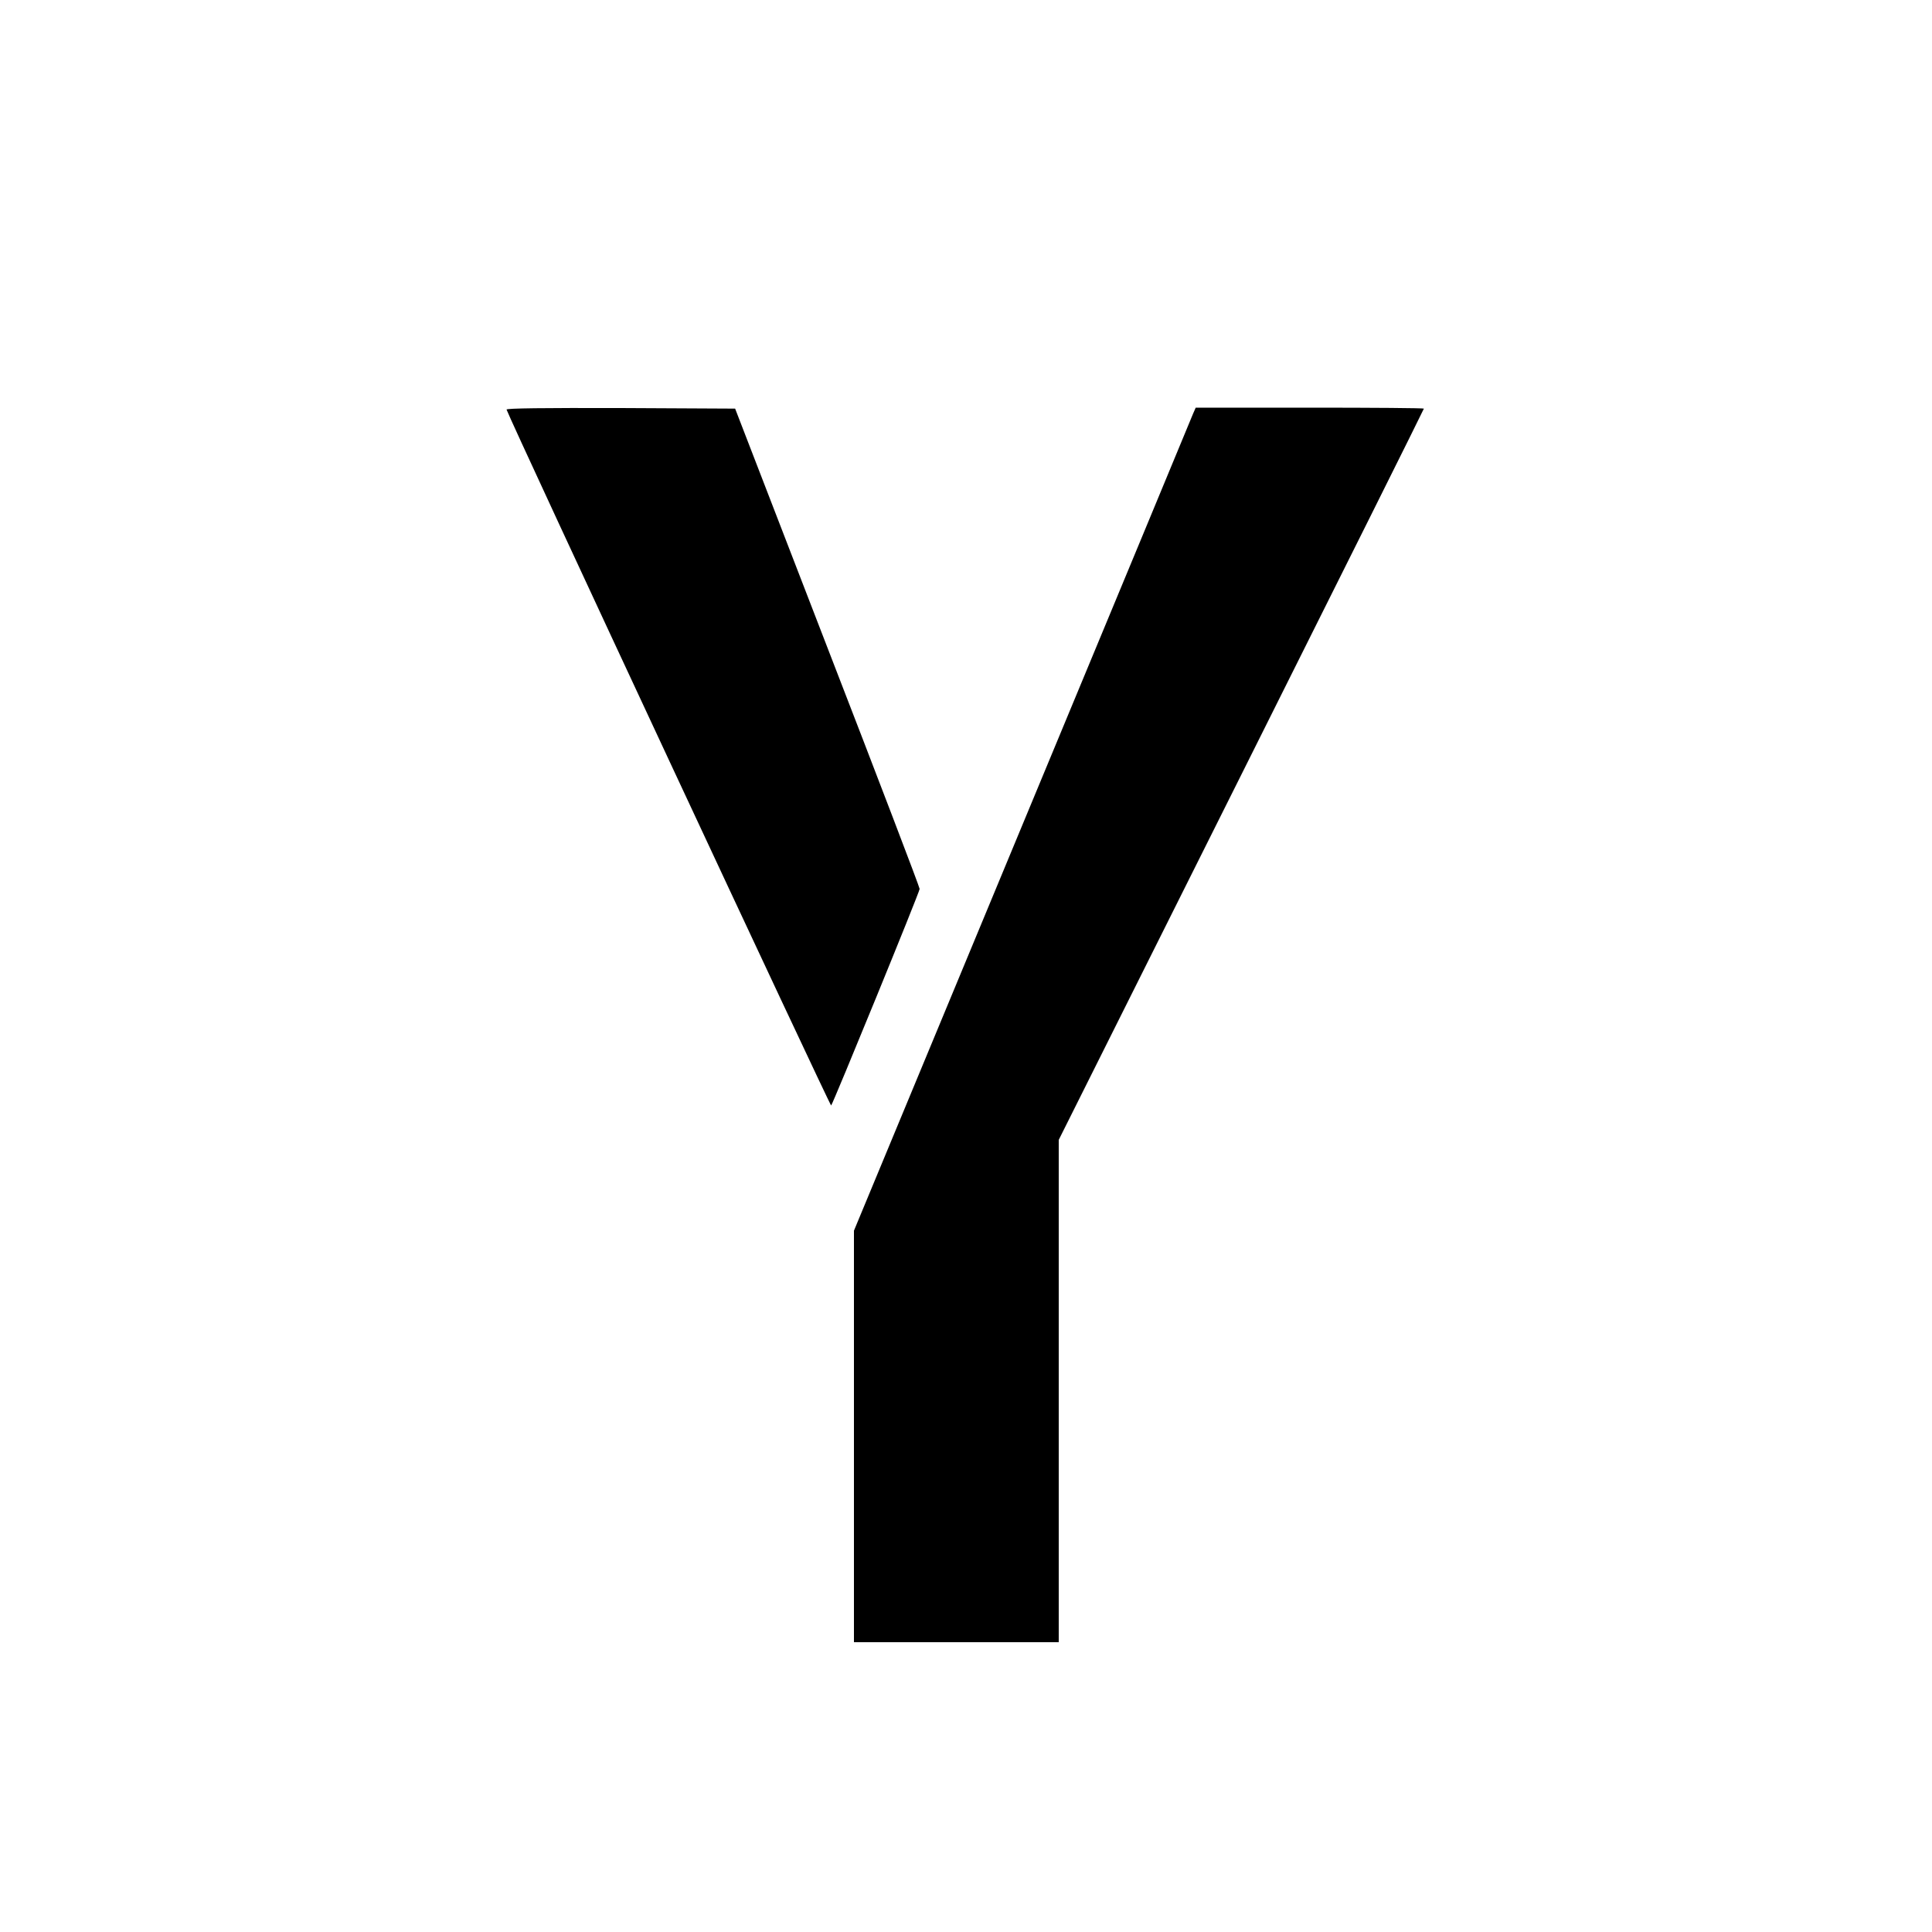 <?xml version="1.0" standalone="no"?>
<!DOCTYPE svg PUBLIC "-//W3C//DTD SVG 20010904//EN"
 "http://www.w3.org/TR/2001/REC-SVG-20010904/DTD/svg10.dtd">
<svg version="1.0" xmlns="http://www.w3.org/2000/svg"
 width="1000pt" height="1000pt" viewBox="0 0 1000 1000"
 preserveAspectRatio="xMidYMid meet">
<g transform="translate(0,1000) scale(0.1,-0.1)"
fill="#000000" stroke="none">
<path d="M2622 7880 c18 -56 1675 -3607 1680 -3602 11 13 458 1105 458 1121 0
9 -215 572 -478 1251 l-477 1235 -593 3 c-393 1 -593 -1 -590 -8z"/>
<path d="M6175 7858 c-7 -18 -405 -977 -884 -2130 l-871 -2098 0 -1065 0
-1065 530 0 530 0 0 1300 0 1300 945 1890 c520 1039 945 1892 945 1895 0 3
-266 5 -591 5 l-590 0 -14 -32z"/>
</g>
</svg>
